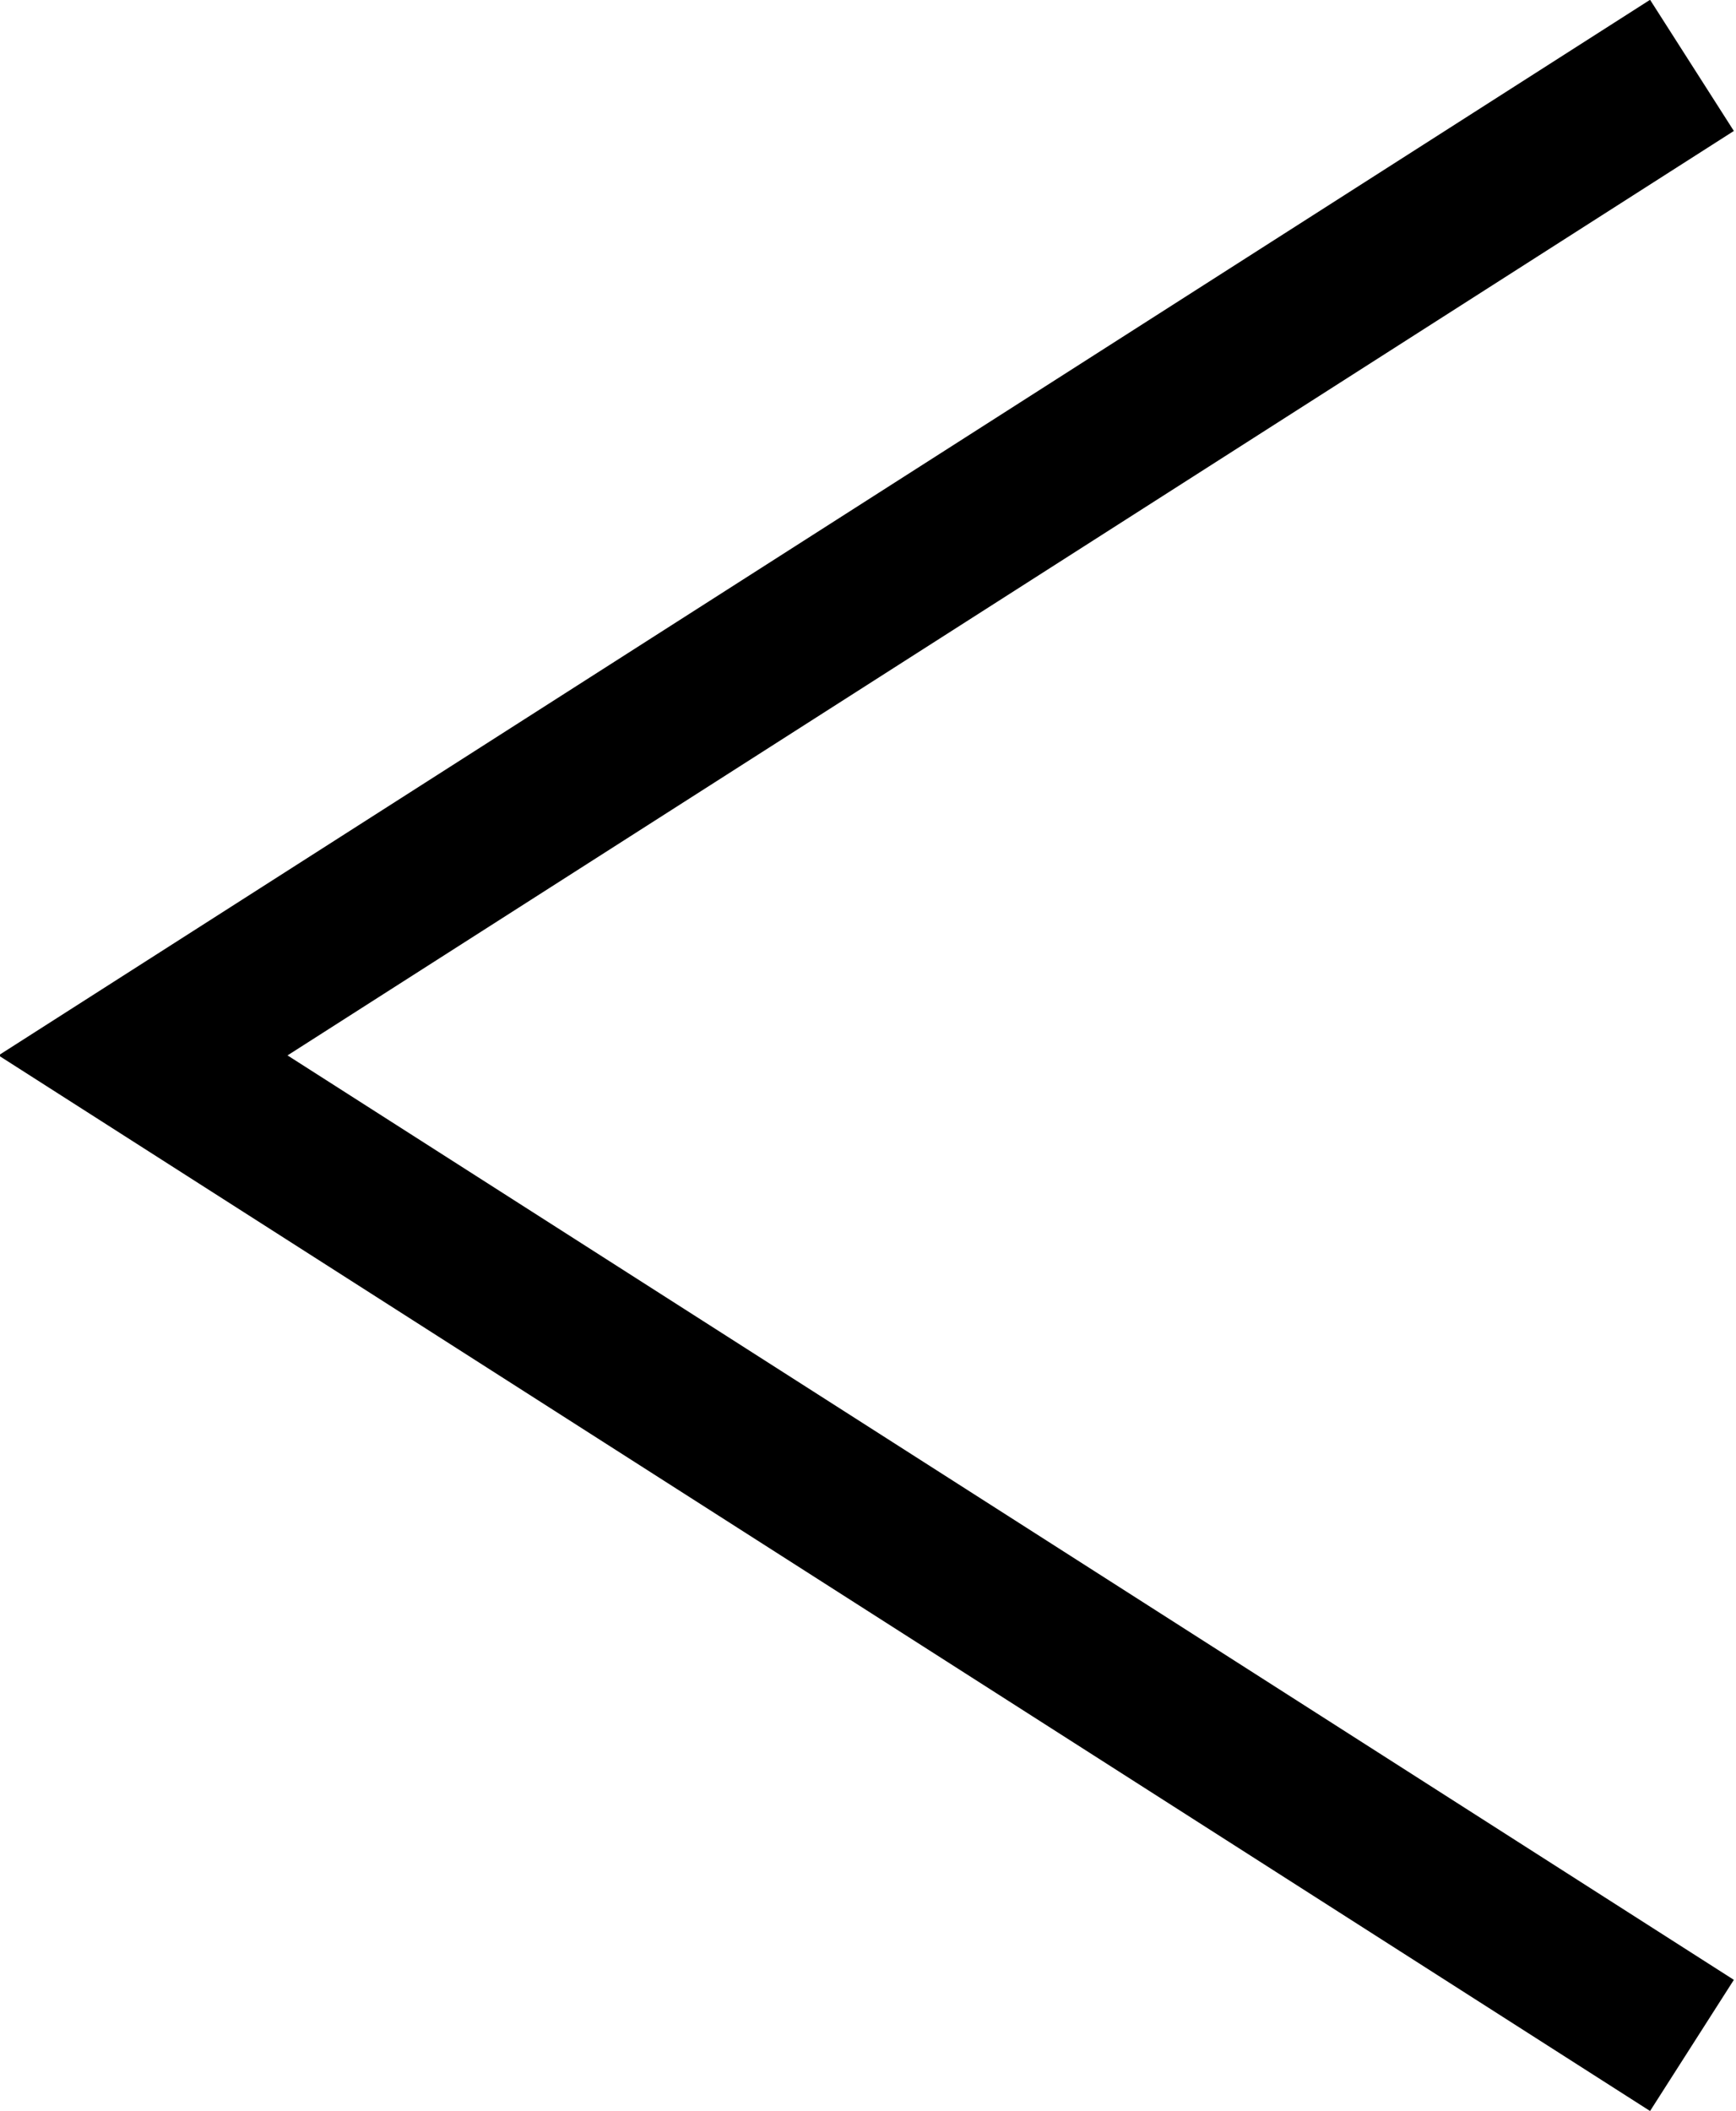 <svg xmlns="http://www.w3.org/2000/svg" width="11.156" height="13.56" viewBox="0 0 11.156 13.56">
  <defs>
    <style>
      .cls-1 {
        fill: none;
        stroke: #000;
        stroke-width: 1px;
        fill-rule: evenodd;
      }
    </style>
  </defs>
  <path id="arw_l.svg" class="cls-1" d="M499.279,2361.64l-9.954,6.36,9.954,6.36" transform="translate(-488.406 -2361.22)"/>
</svg>

